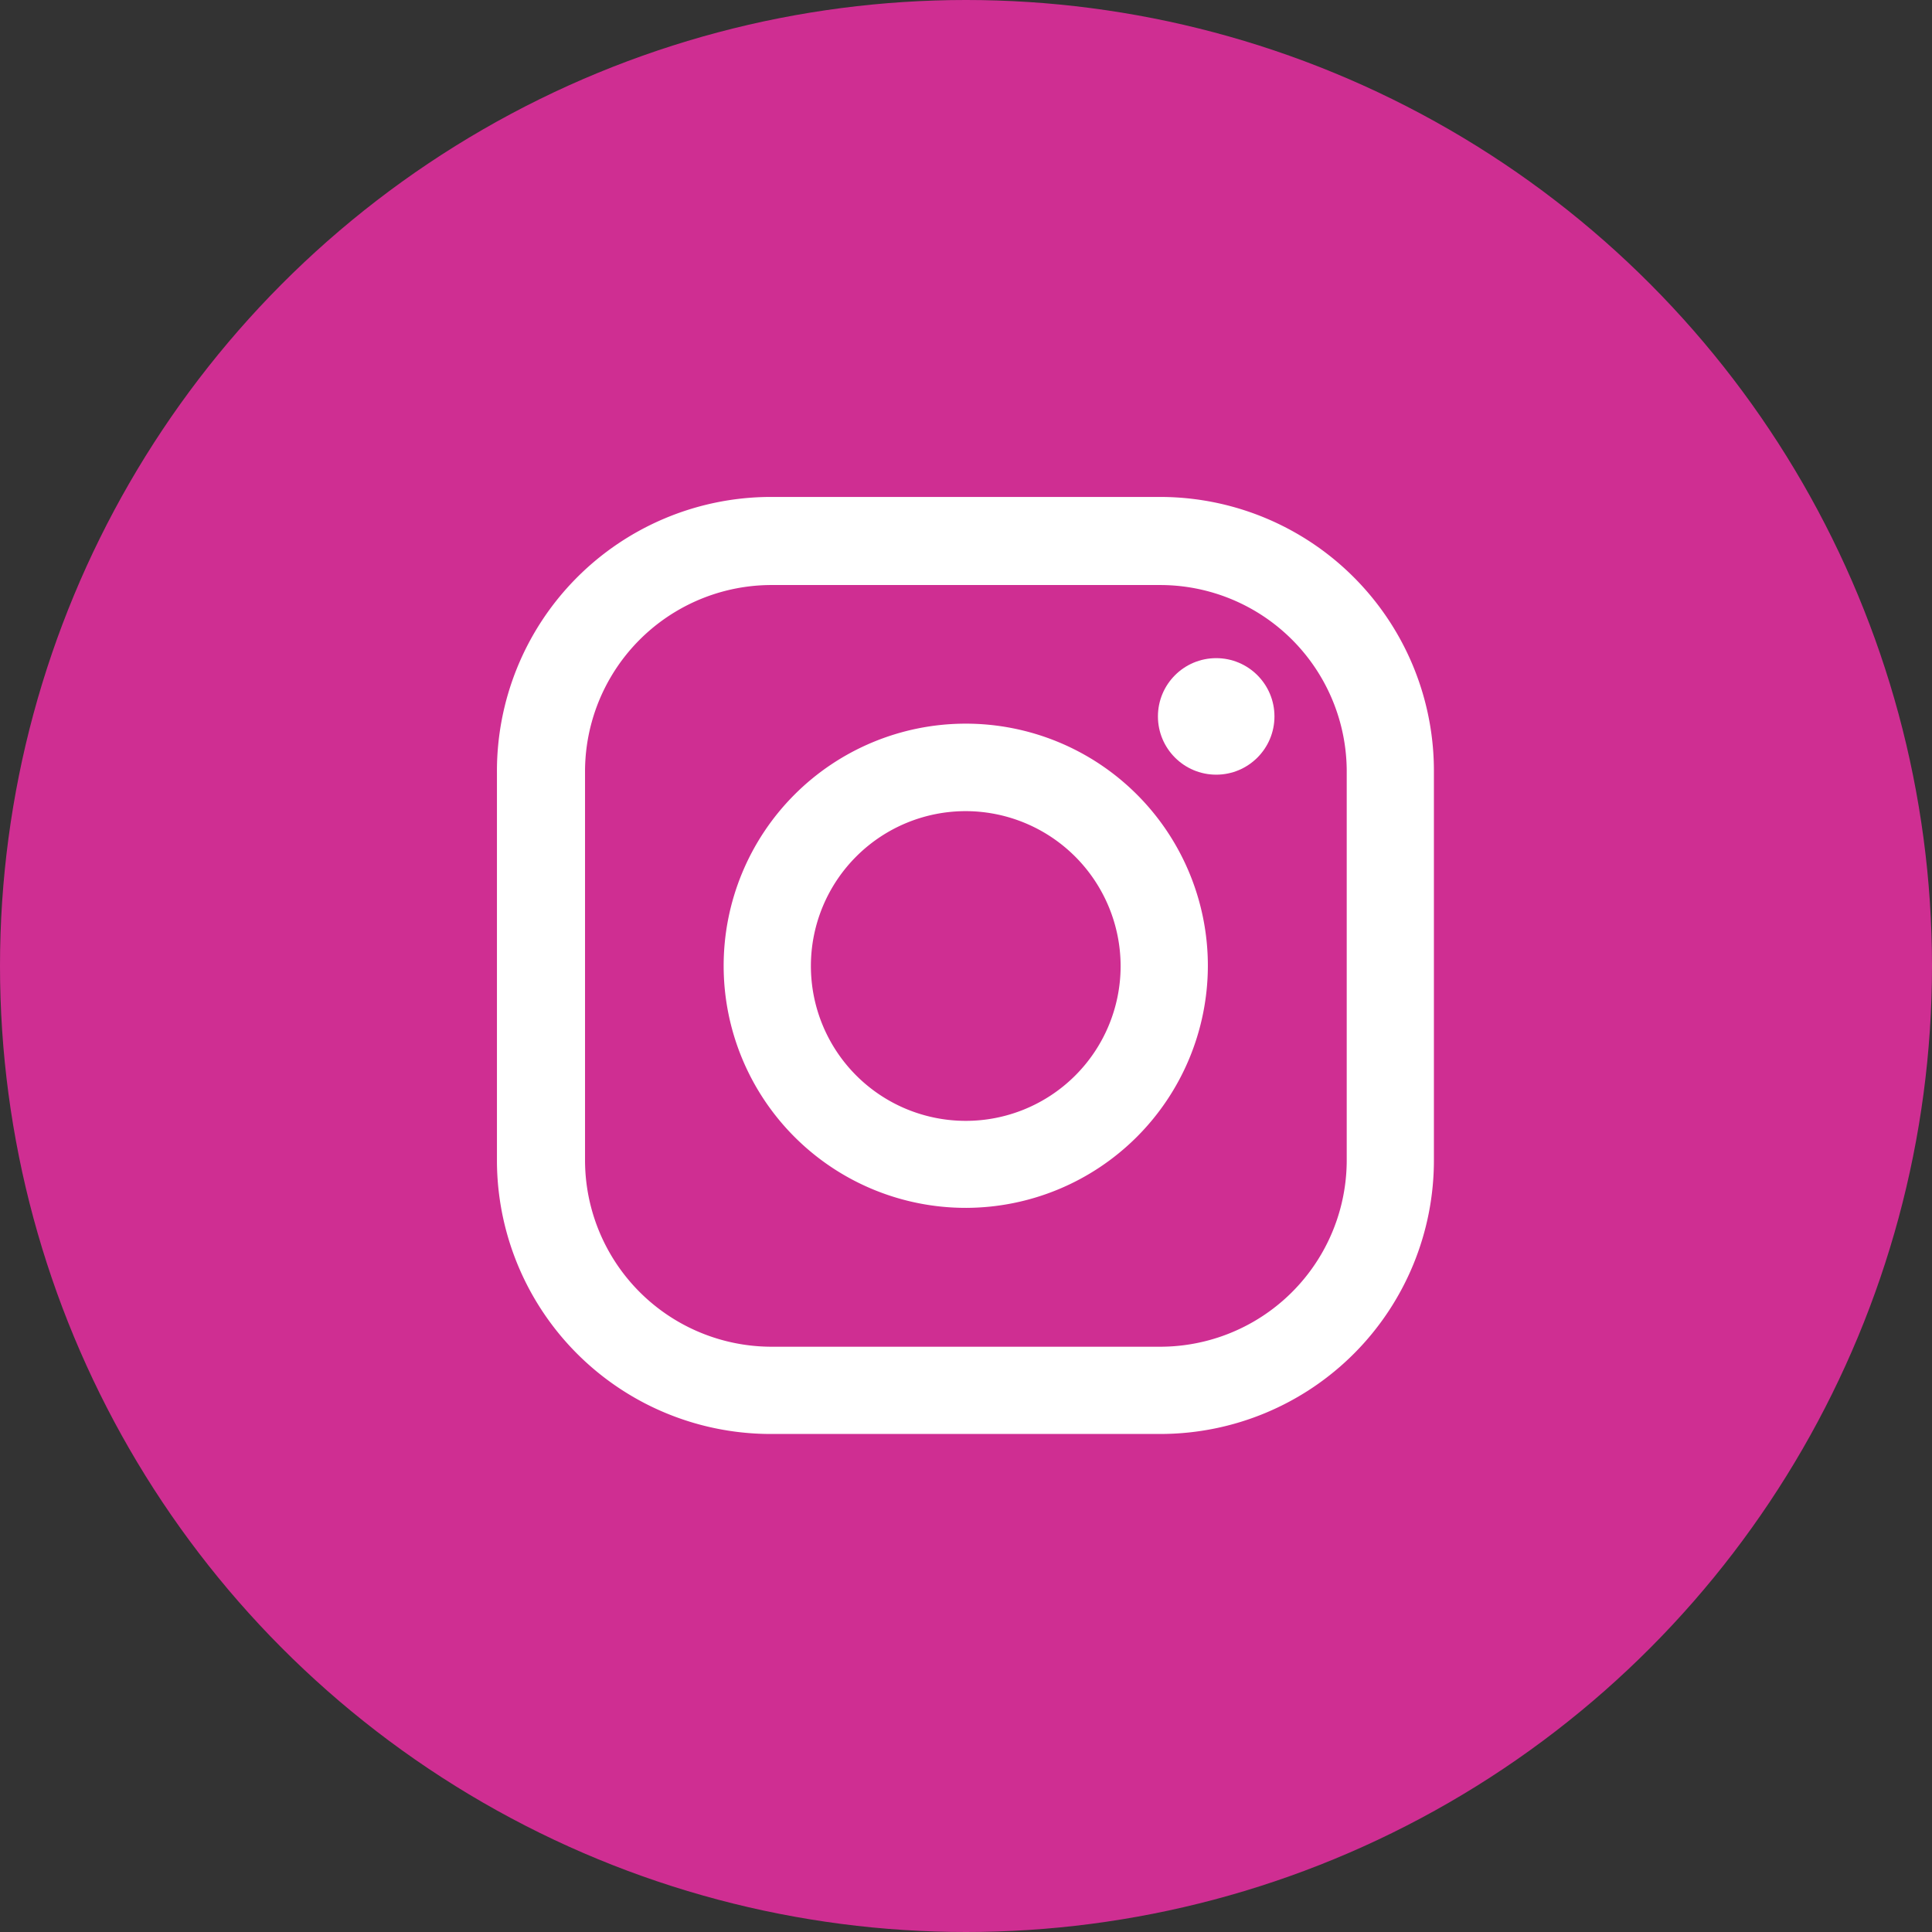<svg xmlns="http://www.w3.org/2000/svg" viewBox="0 0 32 32"><rect x="0" y="0" width="32" height="32" fill="#333333" stroke="none"/><defs><style>.cls-1{fill:#cf2e92;}.cls-2{fill:#fff;}</style></defs><g id="レイヤー_2" data-name="レイヤー 2"><g id="レイヤー_1_ol" data-name="レイヤー 1_ol"><g id="レイヤー_2-2" data-name="レイヤー 2"><g id="レイヤー_1_ol-2" data-name="レイヤー 1 ol"><g id="レイヤー_1-2" data-name="レイヤー 1-2"><circle class="cls-1" cx="16" cy="16" r="16"/></g><path class="cls-2" d="M19.205,23.751H12.804a4.536,4.536,0,0,1-4.573-4.499q-0-.023-0-.046V12.804a4.541,4.541,0,0,1,4.508-4.573q.032-0.0.064,0h6.402a4.536,4.536,0,0,1,4.545,4.527q0,.023-0.0.046v6.402A4.532,4.532,0,0,1,19.233,23.751Q19.219,23.751,19.205,23.751ZM12.804,9.69a3.091,3.091,0,0,0-3.114,3.068q-0.0.023,0,.046v6.402a3.091,3.091,0,0,0,3.082,3.1q.016,0,.032-0h6.402a3.091,3.091,0,0,0,3.1-3.082q0-.009,0-.018V12.804a3.091,3.091,0,0,0-3.068-3.114q-.016-0-.032-0Z"/><circle class="cls-2" cx="20.144" cy="11.866" r="0.965"/><path class="cls-2" d="M16.005,20.006a4.01,4.01,0,1,1,4.001-4.019q0,.009,0,.018A4.015,4.015,0,0,1,16.005,20.006Zm0-6.571a2.565,2.565,0,1,0,2.556,2.574l0-.005A2.57,2.57,0,0,0,16.005,13.435Z"/></g></g></g></g></svg>